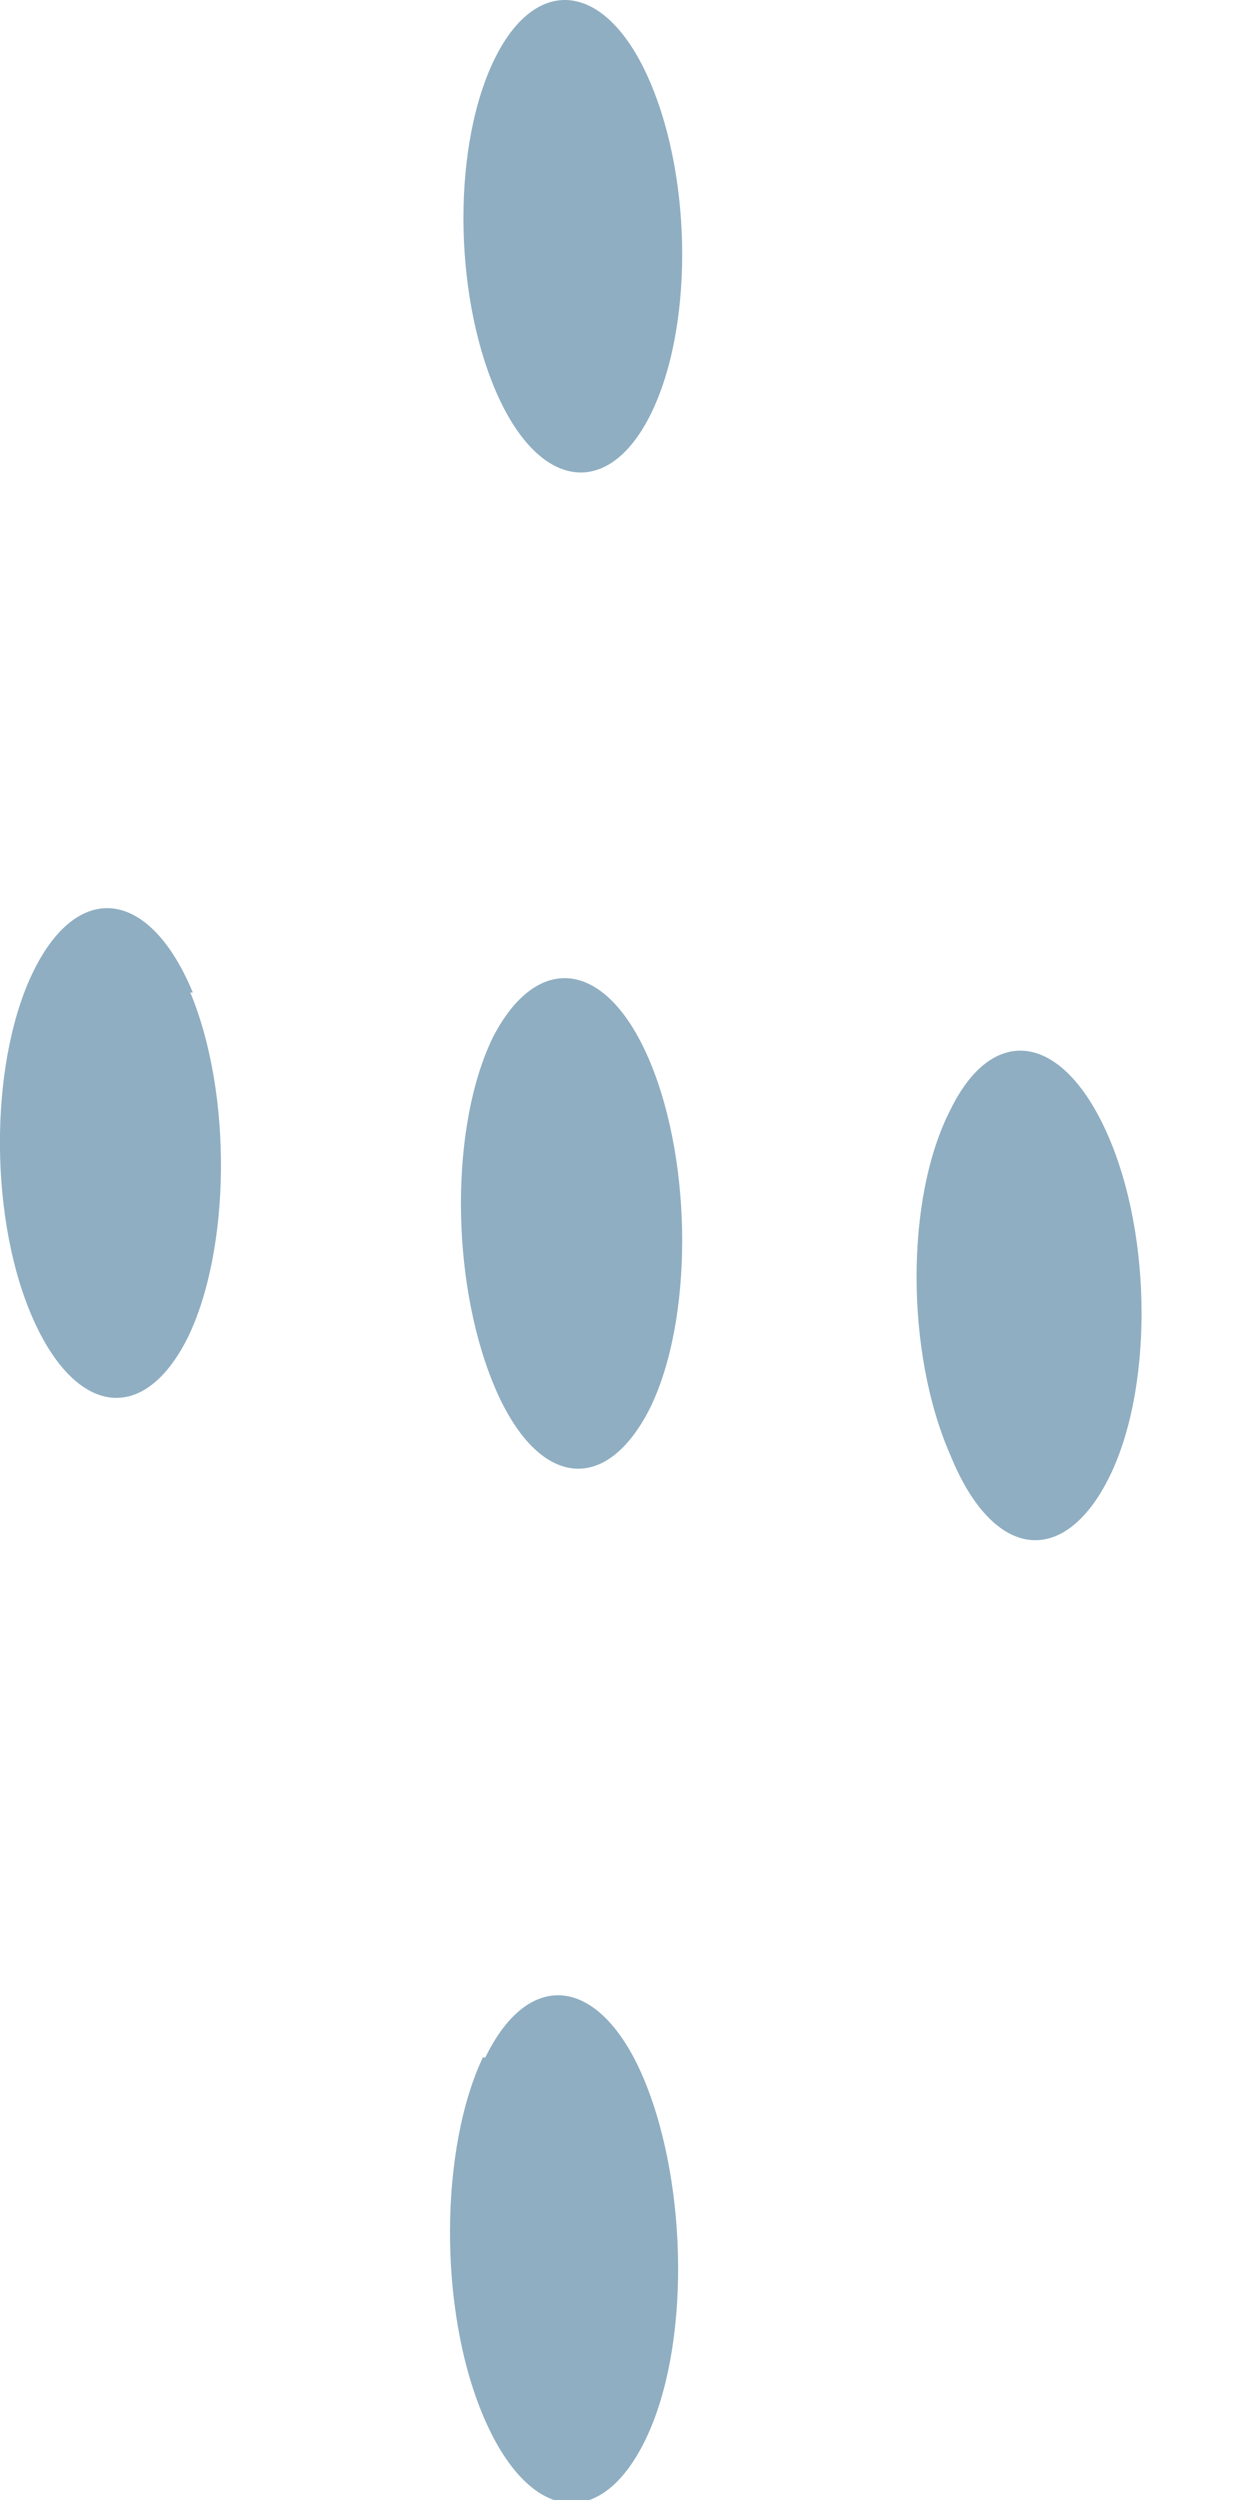 <?xml version="1.0" encoding="utf-8"?>
<svg xmlns="http://www.w3.org/2000/svg" fill="none" height="100%" overflow="visible" preserveAspectRatio="none" style="display: block;" viewBox="0 0 4 8" width="100%">
<path d="M0.609 3.176C0.745 3.504 0.737 4 0.601 4.28C0.457 4.568 0.233 4.528 0.097 4.2C-0.039 3.872 -0.031 3.376 0.113 3.096C0.257 2.816 0.481 2.848 0.617 3.176H0.609ZM1.553 6.584C1.697 6.288 1.929 6.328 2.065 6.664C2.201 7 2.209 7.512 2.065 7.808C1.921 8.104 1.689 8.072 1.545 7.728C1.401 7.384 1.409 6.872 1.545 6.584H1.553ZM3.041 4.656C2.897 4.328 2.897 3.832 3.041 3.552C3.177 3.272 3.401 3.304 3.545 3.632C3.689 3.96 3.689 4.456 3.545 4.736C3.401 5.016 3.177 4.992 3.041 4.656ZM2.081 1.328C1.945 1.6 1.721 1.568 1.585 1.248C1.449 0.928 1.449 0.456 1.585 0.184C1.721 -0.088 1.945 -0.056 2.081 0.264C2.217 0.584 2.217 1.056 2.081 1.328ZM2.081 3.4C2.217 3.728 2.217 4.224 2.081 4.504C1.937 4.792 1.713 4.76 1.577 4.424C1.441 4.088 1.441 3.6 1.577 3.32C1.721 3.04 1.945 3.072 2.081 3.4Z" fill="#8FAEC2" id="Vector"/>
</svg>